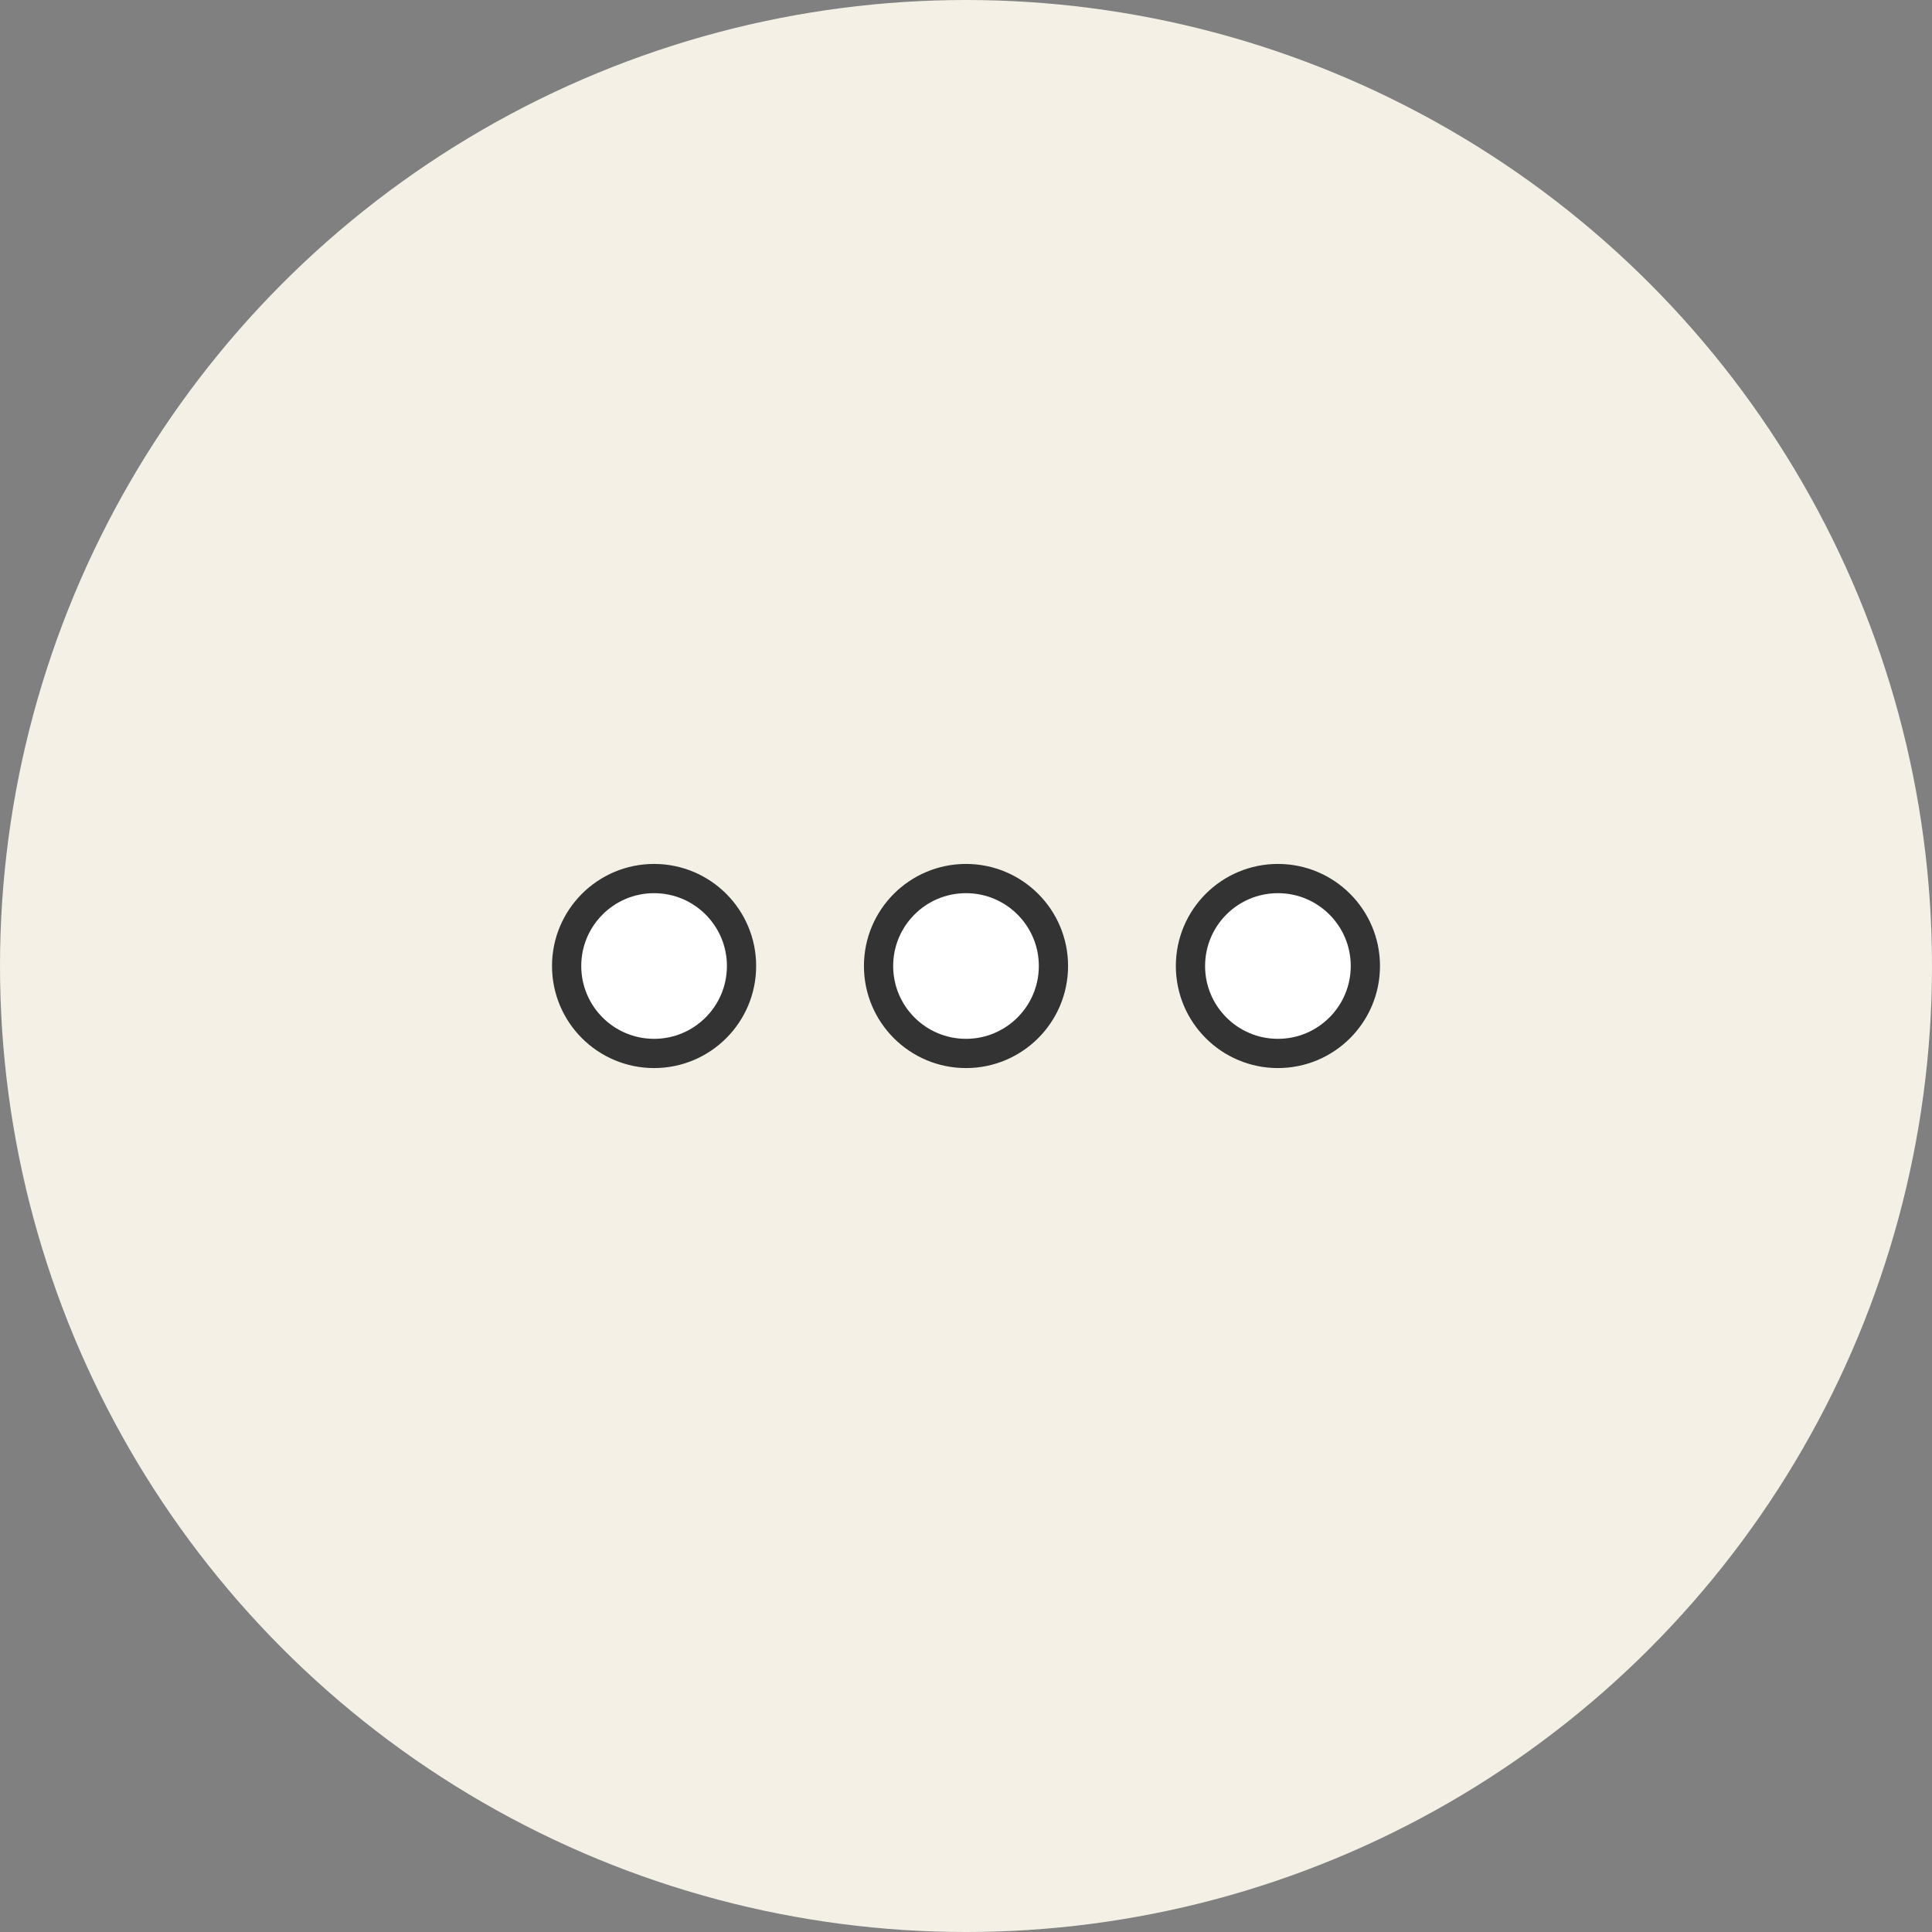 <svg xmlns="http://www.w3.org/2000/svg" viewBox="0 0 76 76"><rect x="0" y="0" width="76" height="76" fill="#808080" stroke="none"/><defs><style>.cls-1{fill:#f4f0e5;}.cls-2{fill:#fff;stroke:#333;stroke-miterlimit:10;stroke-width:1.15px;}</style></defs><g id="レイヤー_2" data-name="レイヤー 2"><g id="レイヤー_1-2" data-name="レイヤー 1"><circle class="cls-1" cx="38" cy="38" r="38"/><circle class="cls-2" cx="25.73" cy="38" r="3.44"/><circle class="cls-2" cx="38" cy="38" r="3.44"/><circle class="cls-2" cx="50.27" cy="38" r="3.44"/></g></g></svg>